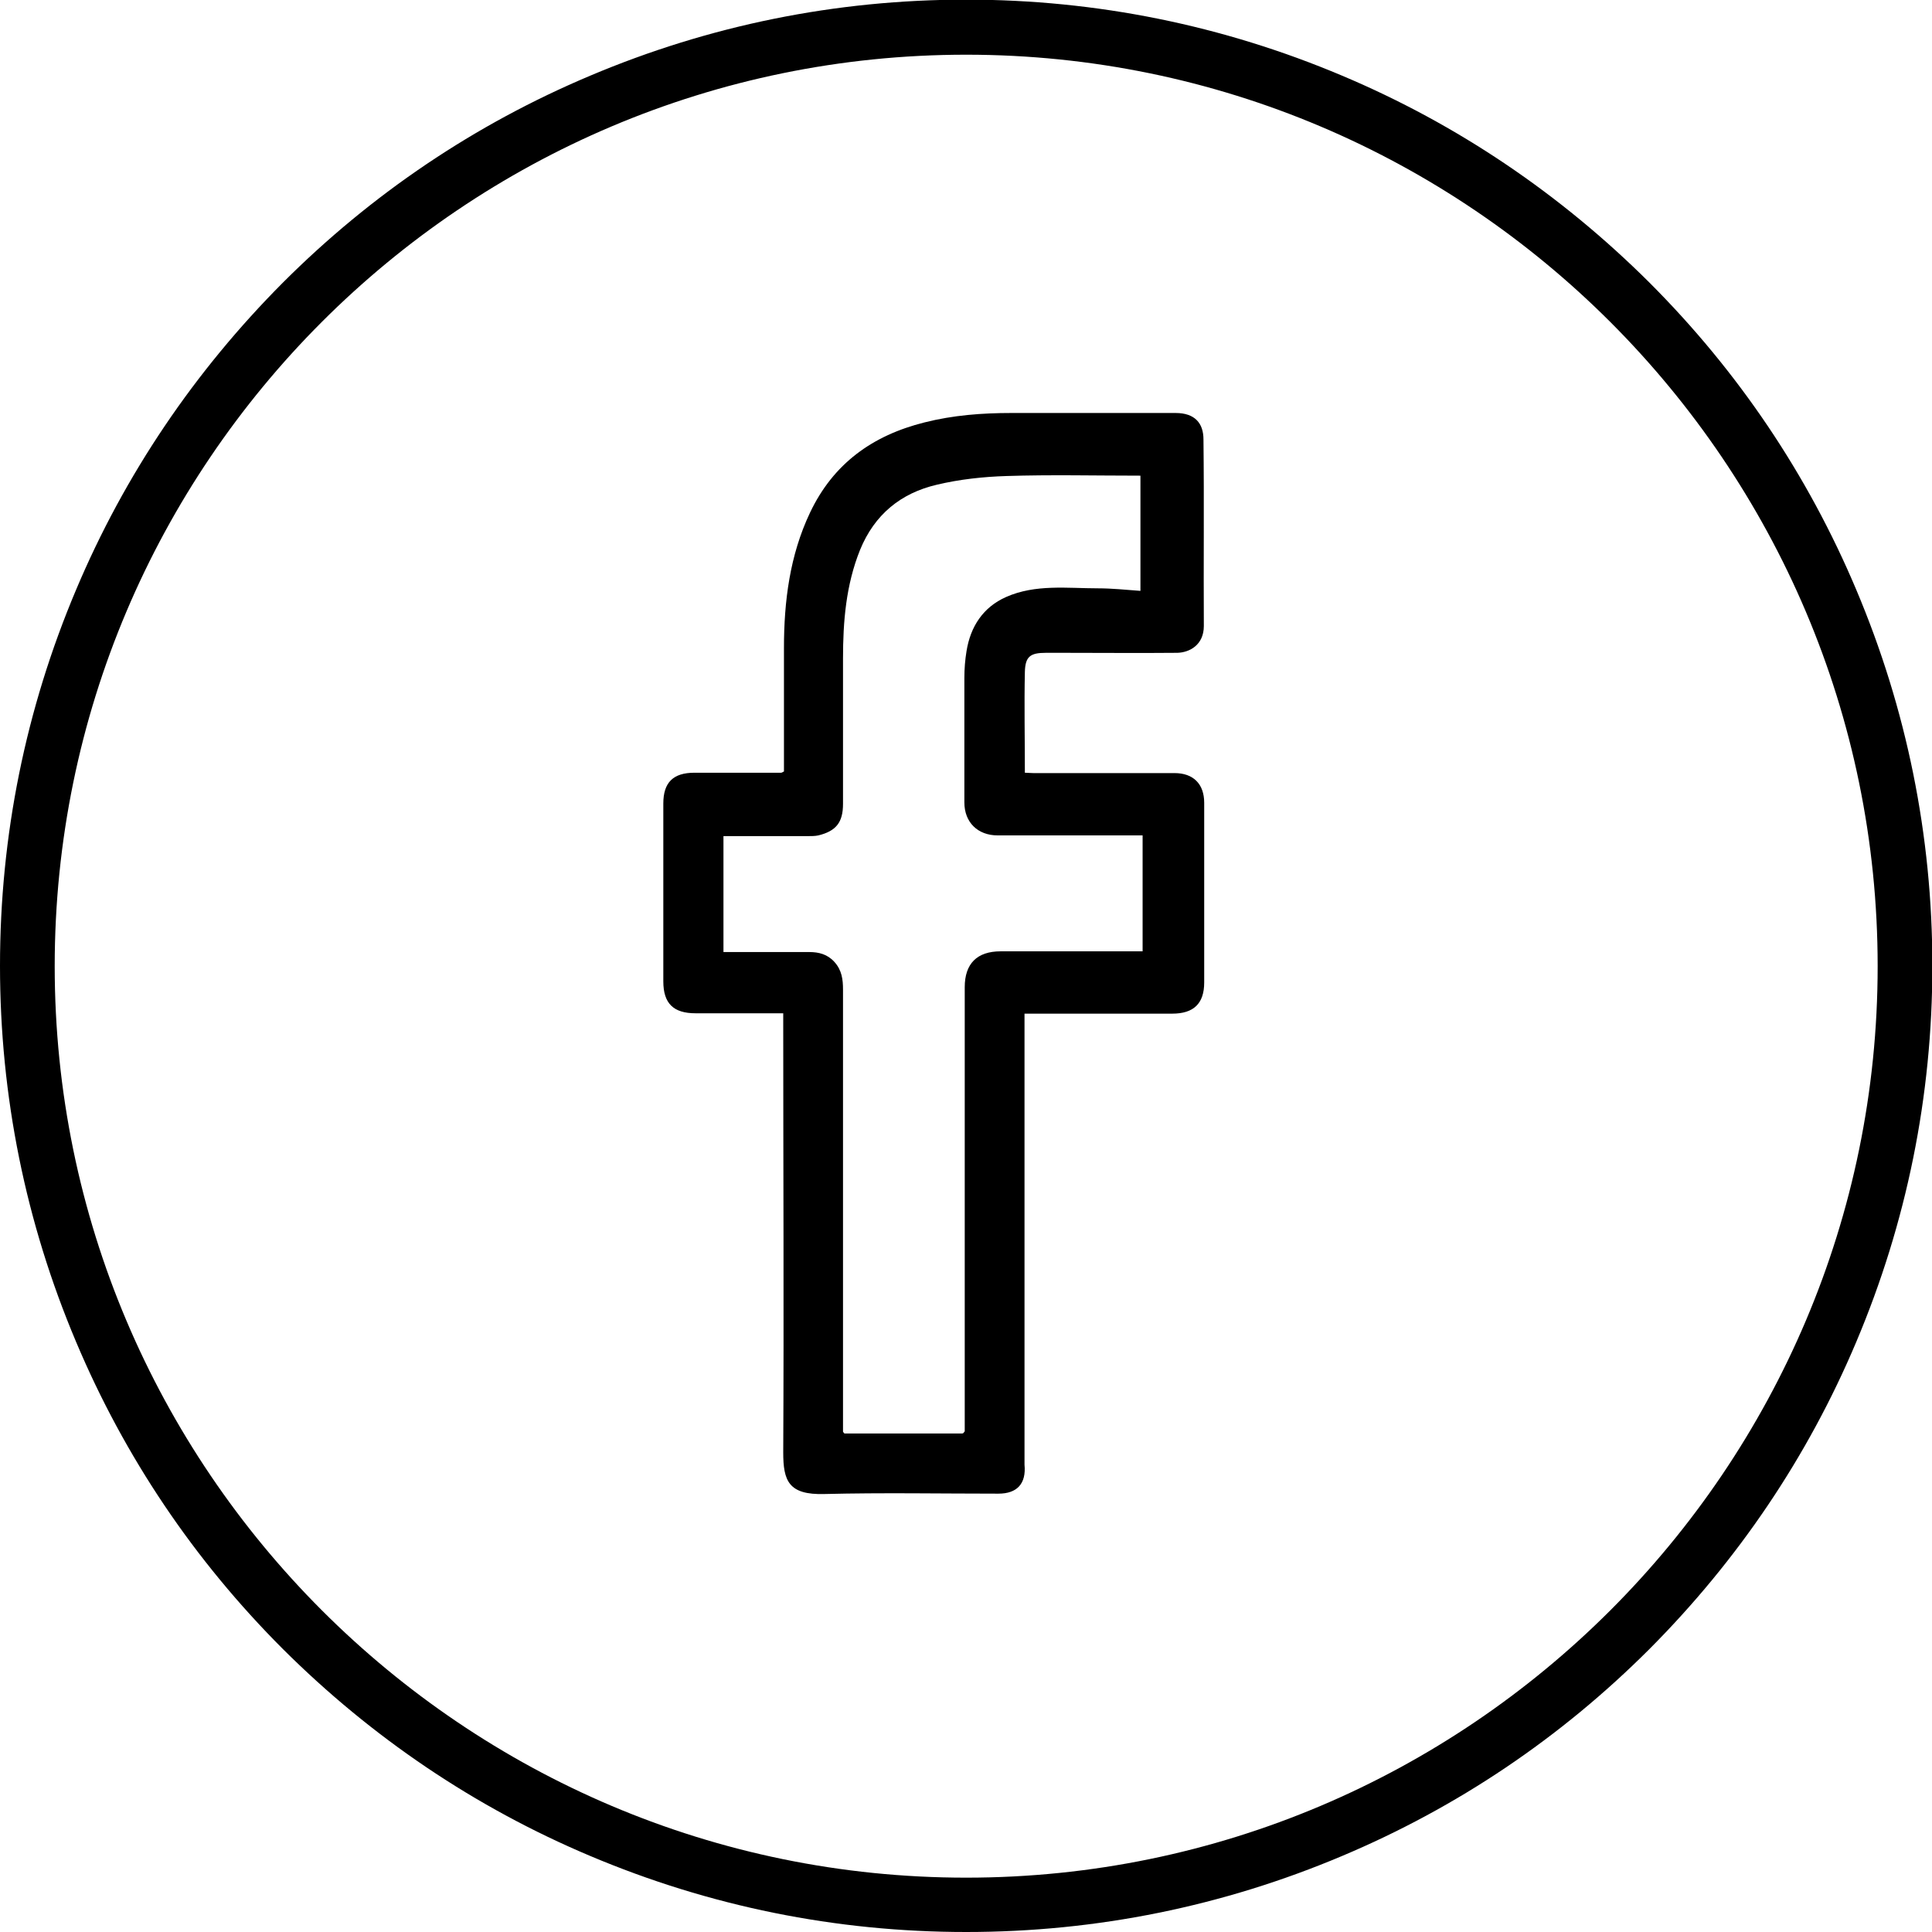 <svg viewBox="0 0 53.33 53.33" xmlns="http://www.w3.org/2000/svg"><path d="m21.64 21.31c0-1.14 0-2.28 0-3.42 0-1.29.16-2.56.72-3.74.64-1.35 1.72-2.13 3.16-2.49.79-.2 1.59-.26 2.4-.26h4.53c.54 0 .77.29.77.73.02 1.72 0 3.43.01 5.15 0 .52-.39.73-.73.74-1.06.01-2.11 0-3.17 0-.15 0-.31 0-.46 0-.43 0-.57.1-.58.53-.02.92 0 1.84 0 2.78.07 0 .15.01.23.01h3.9c.52 0 .82.3.82.82v4.96c0 .58-.29.86-.88.86-1.31 0-2.62 0-3.93 0h-.15v.28 11.9.27c.05.52-.2.8-.72.8-1.6 0-3.2-.03-4.8.01-1 .03-1.14-.37-1.14-1.15.02-3.93 0-7.86 0-11.8v-.32c-.82 0-1.62 0-2.42 0-.61 0-.89-.27-.89-.88 0-1.64 0-3.27 0-4.91 0-.58.27-.85.86-.85h2.39c.02 0 .03-.01.09-.04zm4.95 18.25s.03-.04.04-.05c0-.1 0-.2 0-.3 0-3.99 0-7.97 0-11.96 0-.65.34-.99.99-.99h3.63.29v-3.2c-.12 0-.21 0-.31 0-1.23 0-2.46 0-3.69 0-.55 0-.92-.36-.92-.91 0-1.15 0-2.3 0-3.44 0-.25.02-.5.06-.74.11-.68.46-1.21 1.09-1.49.81-.36 1.69-.24 2.54-.24.38 0 .76.04 1.17.07v-3.18c-1.25 0-2.48-.03-3.7.01-.64.02-1.29.09-1.92.24-.99.23-1.72.82-2.12 1.8-.39.97-.47 1.98-.47 3v4.01c0 .51-.19.75-.68.87-.09.02-.2.02-.3.02-.77 0-1.55 0-2.32 0v3.2h2.37c.26 0 .5.06.69.27.21.23.24.49.24.77v10.25 1.95c.01.02.03.04.04.05h3.25z"/><path d="m26.67 53.33c-3.6 0-7.09-.71-10.38-2.1-3.18-1.34-6.03-3.27-8.48-5.71-2.45-2.45-4.37-5.3-5.71-8.48-1.39-3.29-2.1-6.78-2.1-10.38s.71-7.09 2.1-10.38c1.34-3.18 3.27-6.03 5.71-8.48 2.45-2.45 5.3-4.37 8.48-5.71 3.29-1.39 6.78-2.1 10.38-2.1s7.09.71 10.38 2.1c3.18 1.34 6.03 3.27 8.48 5.71 2.45 2.45 4.37 5.3 5.71 8.48 1.39 3.29 2.1 6.78 2.1 10.38s-.71 7.09-2.1 10.38c-1.34 3.18-3.27 6.03-5.71 8.48-2.45 2.45-5.3 4.37-8.48 5.71-3.29 1.39-6.78 2.1-10.38 2.1zm0-51.82c-13.88 0-25.16 11.28-25.16 25.16s11.29 25.16 25.16 25.16 25.16-11.29 25.16-25.16-11.29-25.16-25.16-25.16z"/></svg>